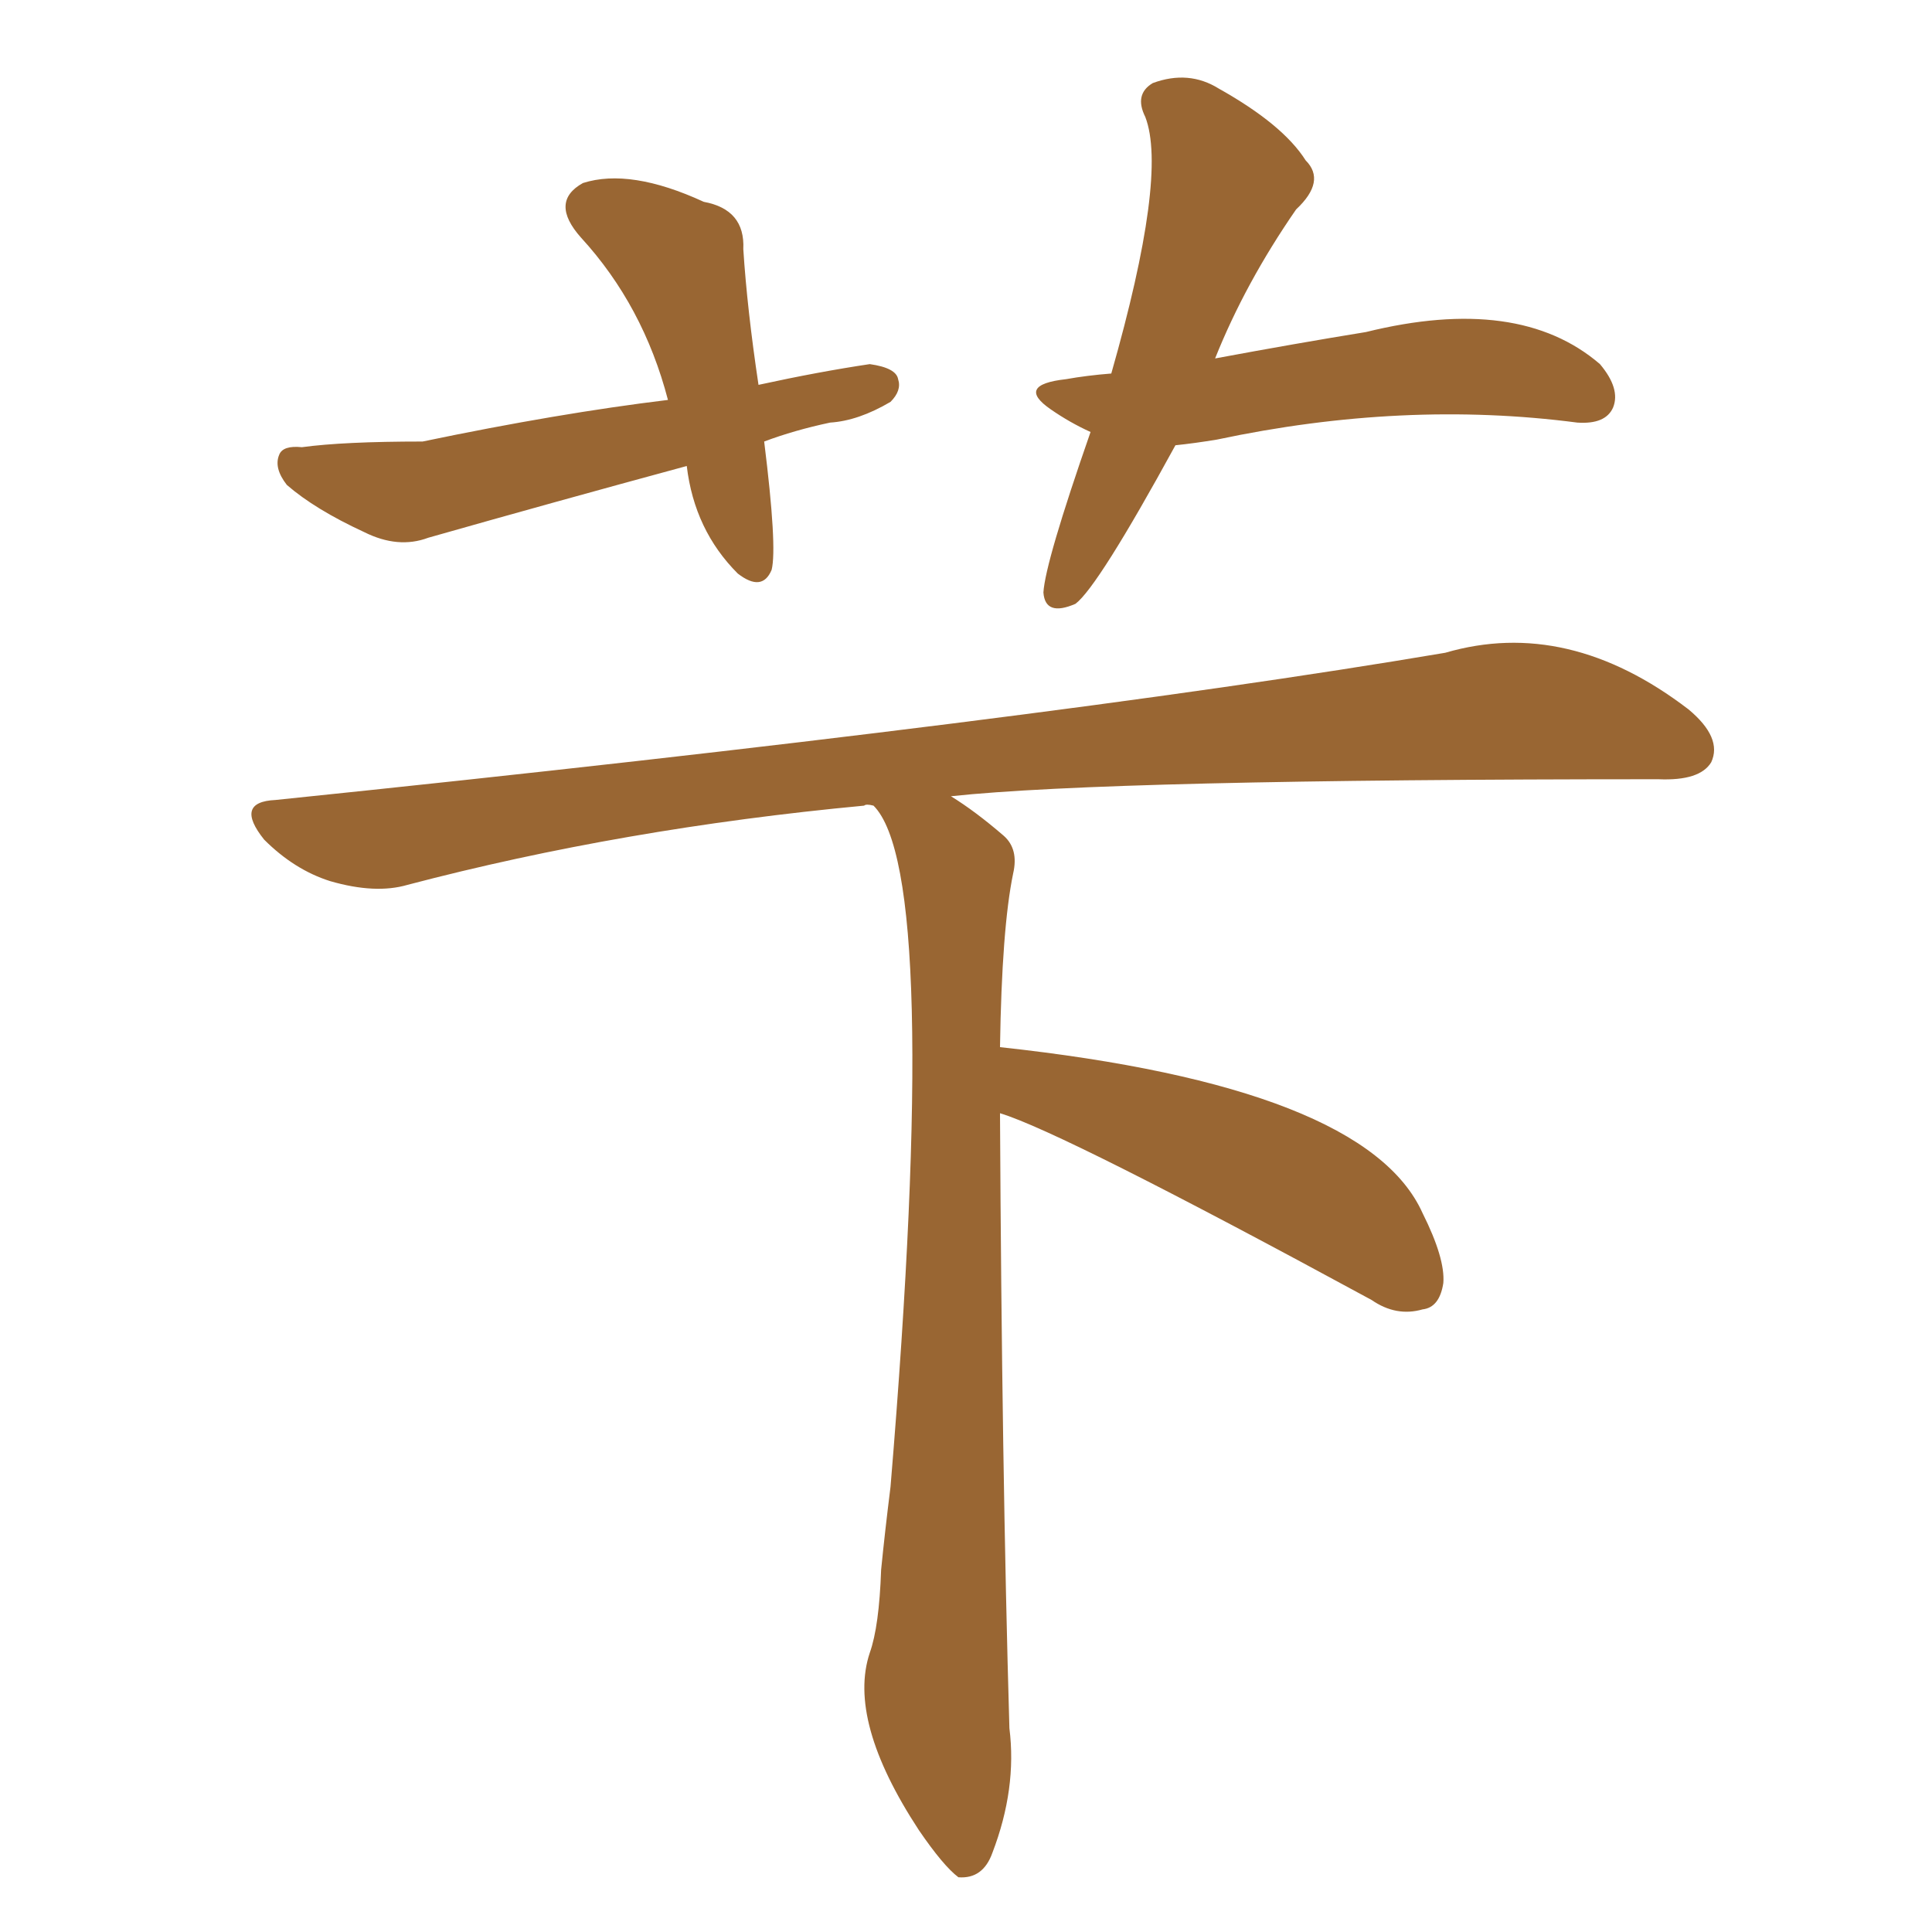 <svg xmlns="http://www.w3.org/2000/svg" xmlns:xlink="http://www.w3.org/1999/xlink" width="150" height="150"><path fill="#996633" padding="10" d="M77.64 86.43L77.64 86.43Q77.78 113.96 78.37 134.18L78.37 134.18Q78.96 138.87 77.05 143.85L77.05 143.85Q76.32 145.90 74.41 145.75L74.41 145.75Q73.24 144.87 71.34 142.09L71.34 142.09Q65.77 133.59 67.53 128.32L67.53 128.32Q68.26 126.27 68.41 121.88L68.41 121.88Q68.70 118.95 69.14 115.43L69.14 115.43Q73.10 67.82 67.82 62.55L67.82 62.55Q67.24 62.40 67.09 62.55L67.09 62.55Q48.34 64.31 31.64 68.70L31.64 68.70Q29.15 69.43 25.63 68.41L25.63 68.41Q22.85 67.53 20.51 65.19L20.51 65.19Q18.16 62.26 21.39 62.11L21.39 62.11Q81.01 55.96 112.21 50.68L112.21 50.68Q121.73 47.90 131.10 55.08L131.10 55.08Q133.74 57.28 132.86 59.18L132.86 59.18Q131.98 60.64 128.76 60.50L128.76 60.50Q86.13 60.50 73.83 61.82L73.83 61.82Q75.73 62.99 77.93 64.89L77.93 64.89Q79.10 65.92 78.66 67.82L78.66 67.82Q77.78 72.07 77.64 81.30L77.64 81.30Q106.05 84.38 110.45 94.19L110.45 94.19Q112.21 97.71 112.06 99.61L112.06 99.61Q111.77 101.51 110.45 101.66L110.45 101.66Q108.40 102.25 106.49 100.93L106.49 100.93Q82.47 87.89 77.64 86.43ZM59.33 34.28L59.33 34.28Q60.35 42.48 59.91 44.24L59.91 44.24Q59.18 46.00 57.28 44.53L57.28 44.53Q53.91 41.16 53.32 36.18L53.32 36.18Q43.07 38.96 33.25 41.75L33.25 41.75Q30.91 42.63 28.27 41.31L28.27 41.31Q24.46 39.55 22.27 37.65L22.27 37.65Q21.24 36.33 21.68 35.30L21.68 35.30Q21.97 34.57 23.44 34.72L23.44 34.72Q26.66 34.28 32.81 34.28L32.81 34.28Q43.36 32.08 51.86 31.05L51.86 31.05Q49.95 23.73 45.12 18.46L45.12 18.46Q42.63 15.67 45.26 14.21L45.26 14.21Q48.93 13.04 54.64 15.67L54.64 15.67Q57.86 16.26 57.71 19.34L57.71 19.34Q58.01 24.02 58.89 29.88L58.89 29.88Q63.57 28.86 67.53 28.27L67.53 28.27Q69.58 28.56 69.73 29.44L69.73 29.44Q70.02 30.32 69.14 31.20L69.14 31.20Q66.65 32.67 64.45 32.81L64.45 32.81Q61.67 33.40 59.33 34.28ZM91.26 34.57L91.26 34.57L91.26 34.57Q85.25 45.56 83.50 46.88L83.50 46.88Q81.15 47.90 81.01 46.00L81.01 46.00Q81.15 43.65 84.67 33.54L84.67 33.54Q83.06 32.81 81.59 31.79L81.59 31.79Q78.81 29.88 82.76 29.44L82.76 29.44Q84.38 29.15 86.28 29.00L86.28 29.00Q90.67 13.62 88.92 9.08L88.92 9.08Q88.04 7.32 89.50 6.45L89.50 6.45Q92.29 5.42 94.63 6.88L94.63 6.88Q99.61 9.67 101.37 12.45L101.37 12.45Q102.98 14.06 100.63 16.26L100.63 16.26Q96.68 21.97 94.34 27.83L94.34 27.83Q100.63 26.66 106.05 25.78L106.05 25.78Q117.92 22.85 124.22 28.27L124.22 28.27Q125.83 30.18 125.24 31.64L125.24 31.64Q124.66 32.96 122.46 32.81L122.46 32.81Q108.98 31.05 94.48 34.13L94.48 34.13Q92.72 34.42 91.26 34.57Z"/></svg>